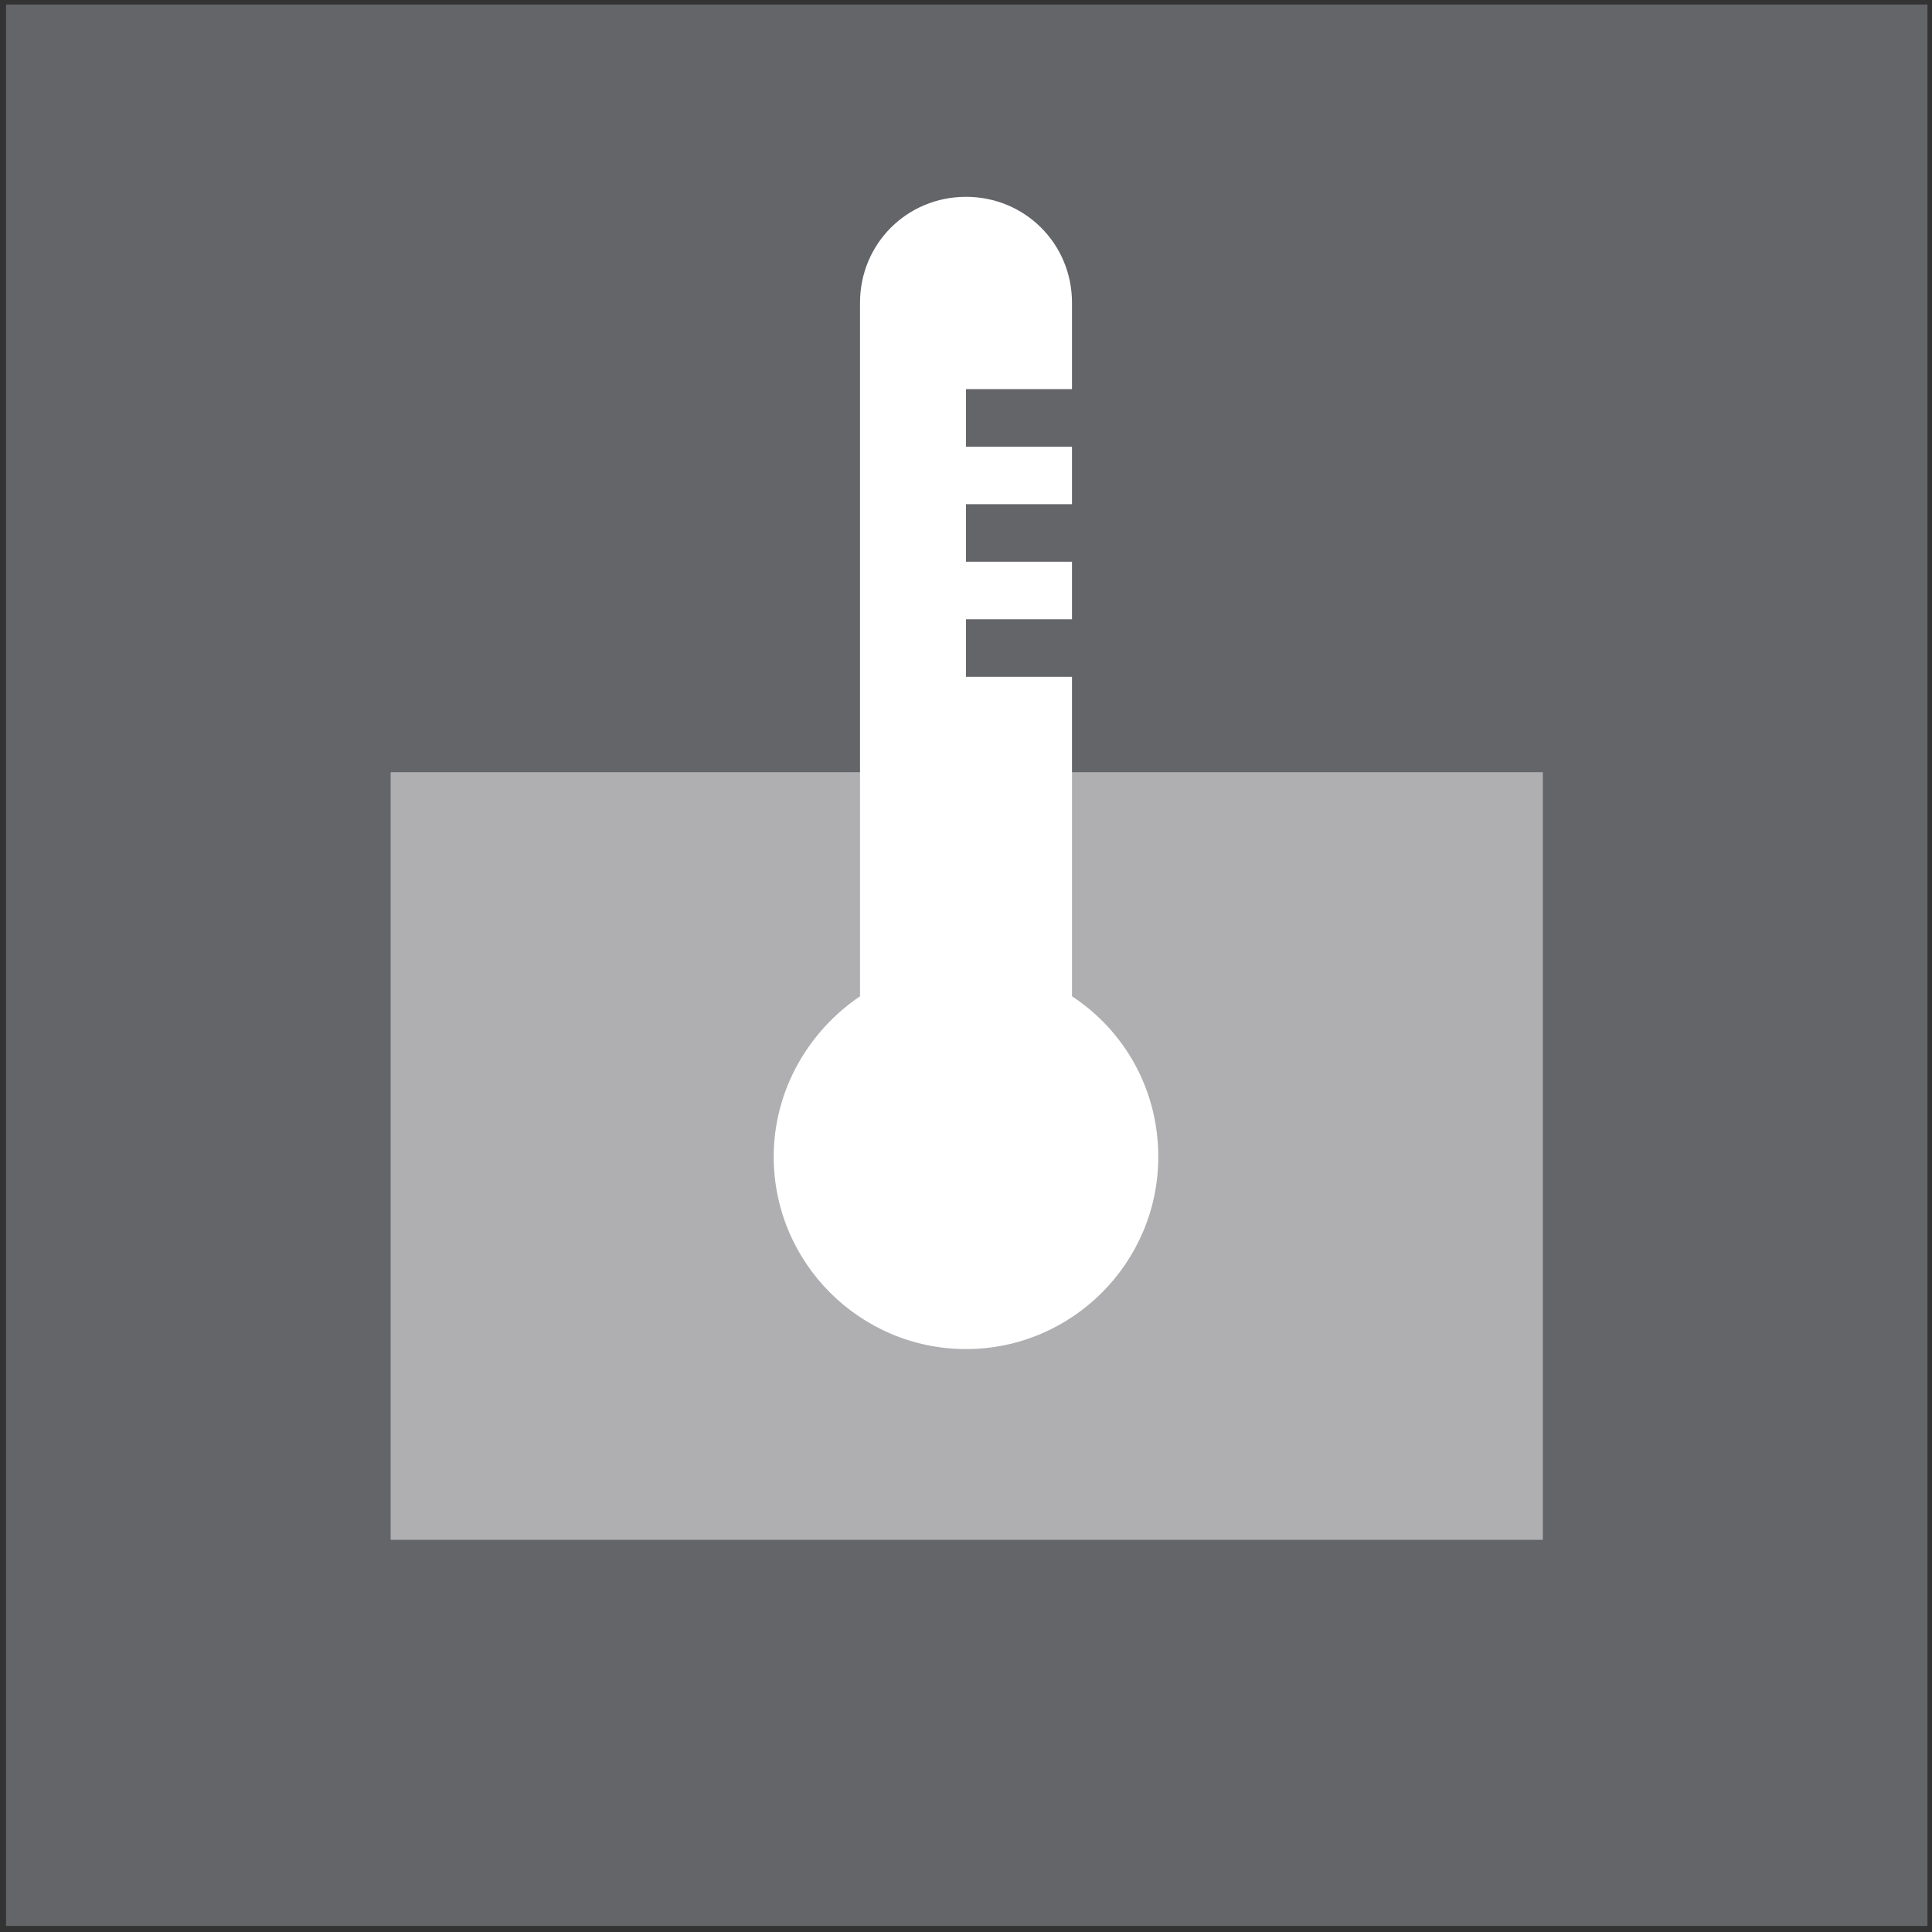 <?xml version="1.0" encoding="utf-8"?>
<!-- Generator: Adobe Illustrator 18.0.0, SVG Export Plug-In . SVG Version: 6.00 Build 0)  -->
<!DOCTYPE svg PUBLIC "-//W3C//DTD SVG 1.1//EN" "http://www.w3.org/Graphics/SVG/1.1/DTD/svg11.dtd">
<svg version="1.1" id="Layer_1" xmlns="http://www.w3.org/2000/svg" xmlns:xlink="http://www.w3.org/1999/xlink" x="0px" y="0px"
	 viewBox="0 0 127.6 127.6" enable-background="new 0 0 127.6 127.6" xml:space="preserve">
<rect x="0" y="0" width="127.6" height="127.6" fill="#333333" stroke="none"/>
<g>
	<rect x="0.4" y="0.3" fill="#646569" width="126.9" height="126.9"/>
	<rect x="25.8" y="51" fill="#AFAEB0" width="76.1" height="50.7"/>
	<g>
		<defs>
			<rect id="SVGID_1_" x="0" y="0" width="127.6" height="127.6"/>
		</defs>
		<clipPath id="SVGID_2_">
			<use xlink:href="#SVGID_1_"  overflow="visible"/>
		</clipPath>
		<path clip-path="url(#SVGID_2_)" fill="#FFFFFF" d="M70.8,65.8V44.7h-7v-3.8h7v-3.8h-7v-3.8h7v-3.8h-7v-3.8h7V20c0-3.9-3.1-7-7-7
			c-3.9,0-7,3.1-7,7v45.8c-3.4,2.3-5.7,6.2-5.7,10.6c0,7,5.7,12.7,12.7,12.7c7,0,12.7-5.7,12.7-12.7C76.5,72,74.3,68.1,70.8,65.8"/>
	</g>
</g>
</svg>
